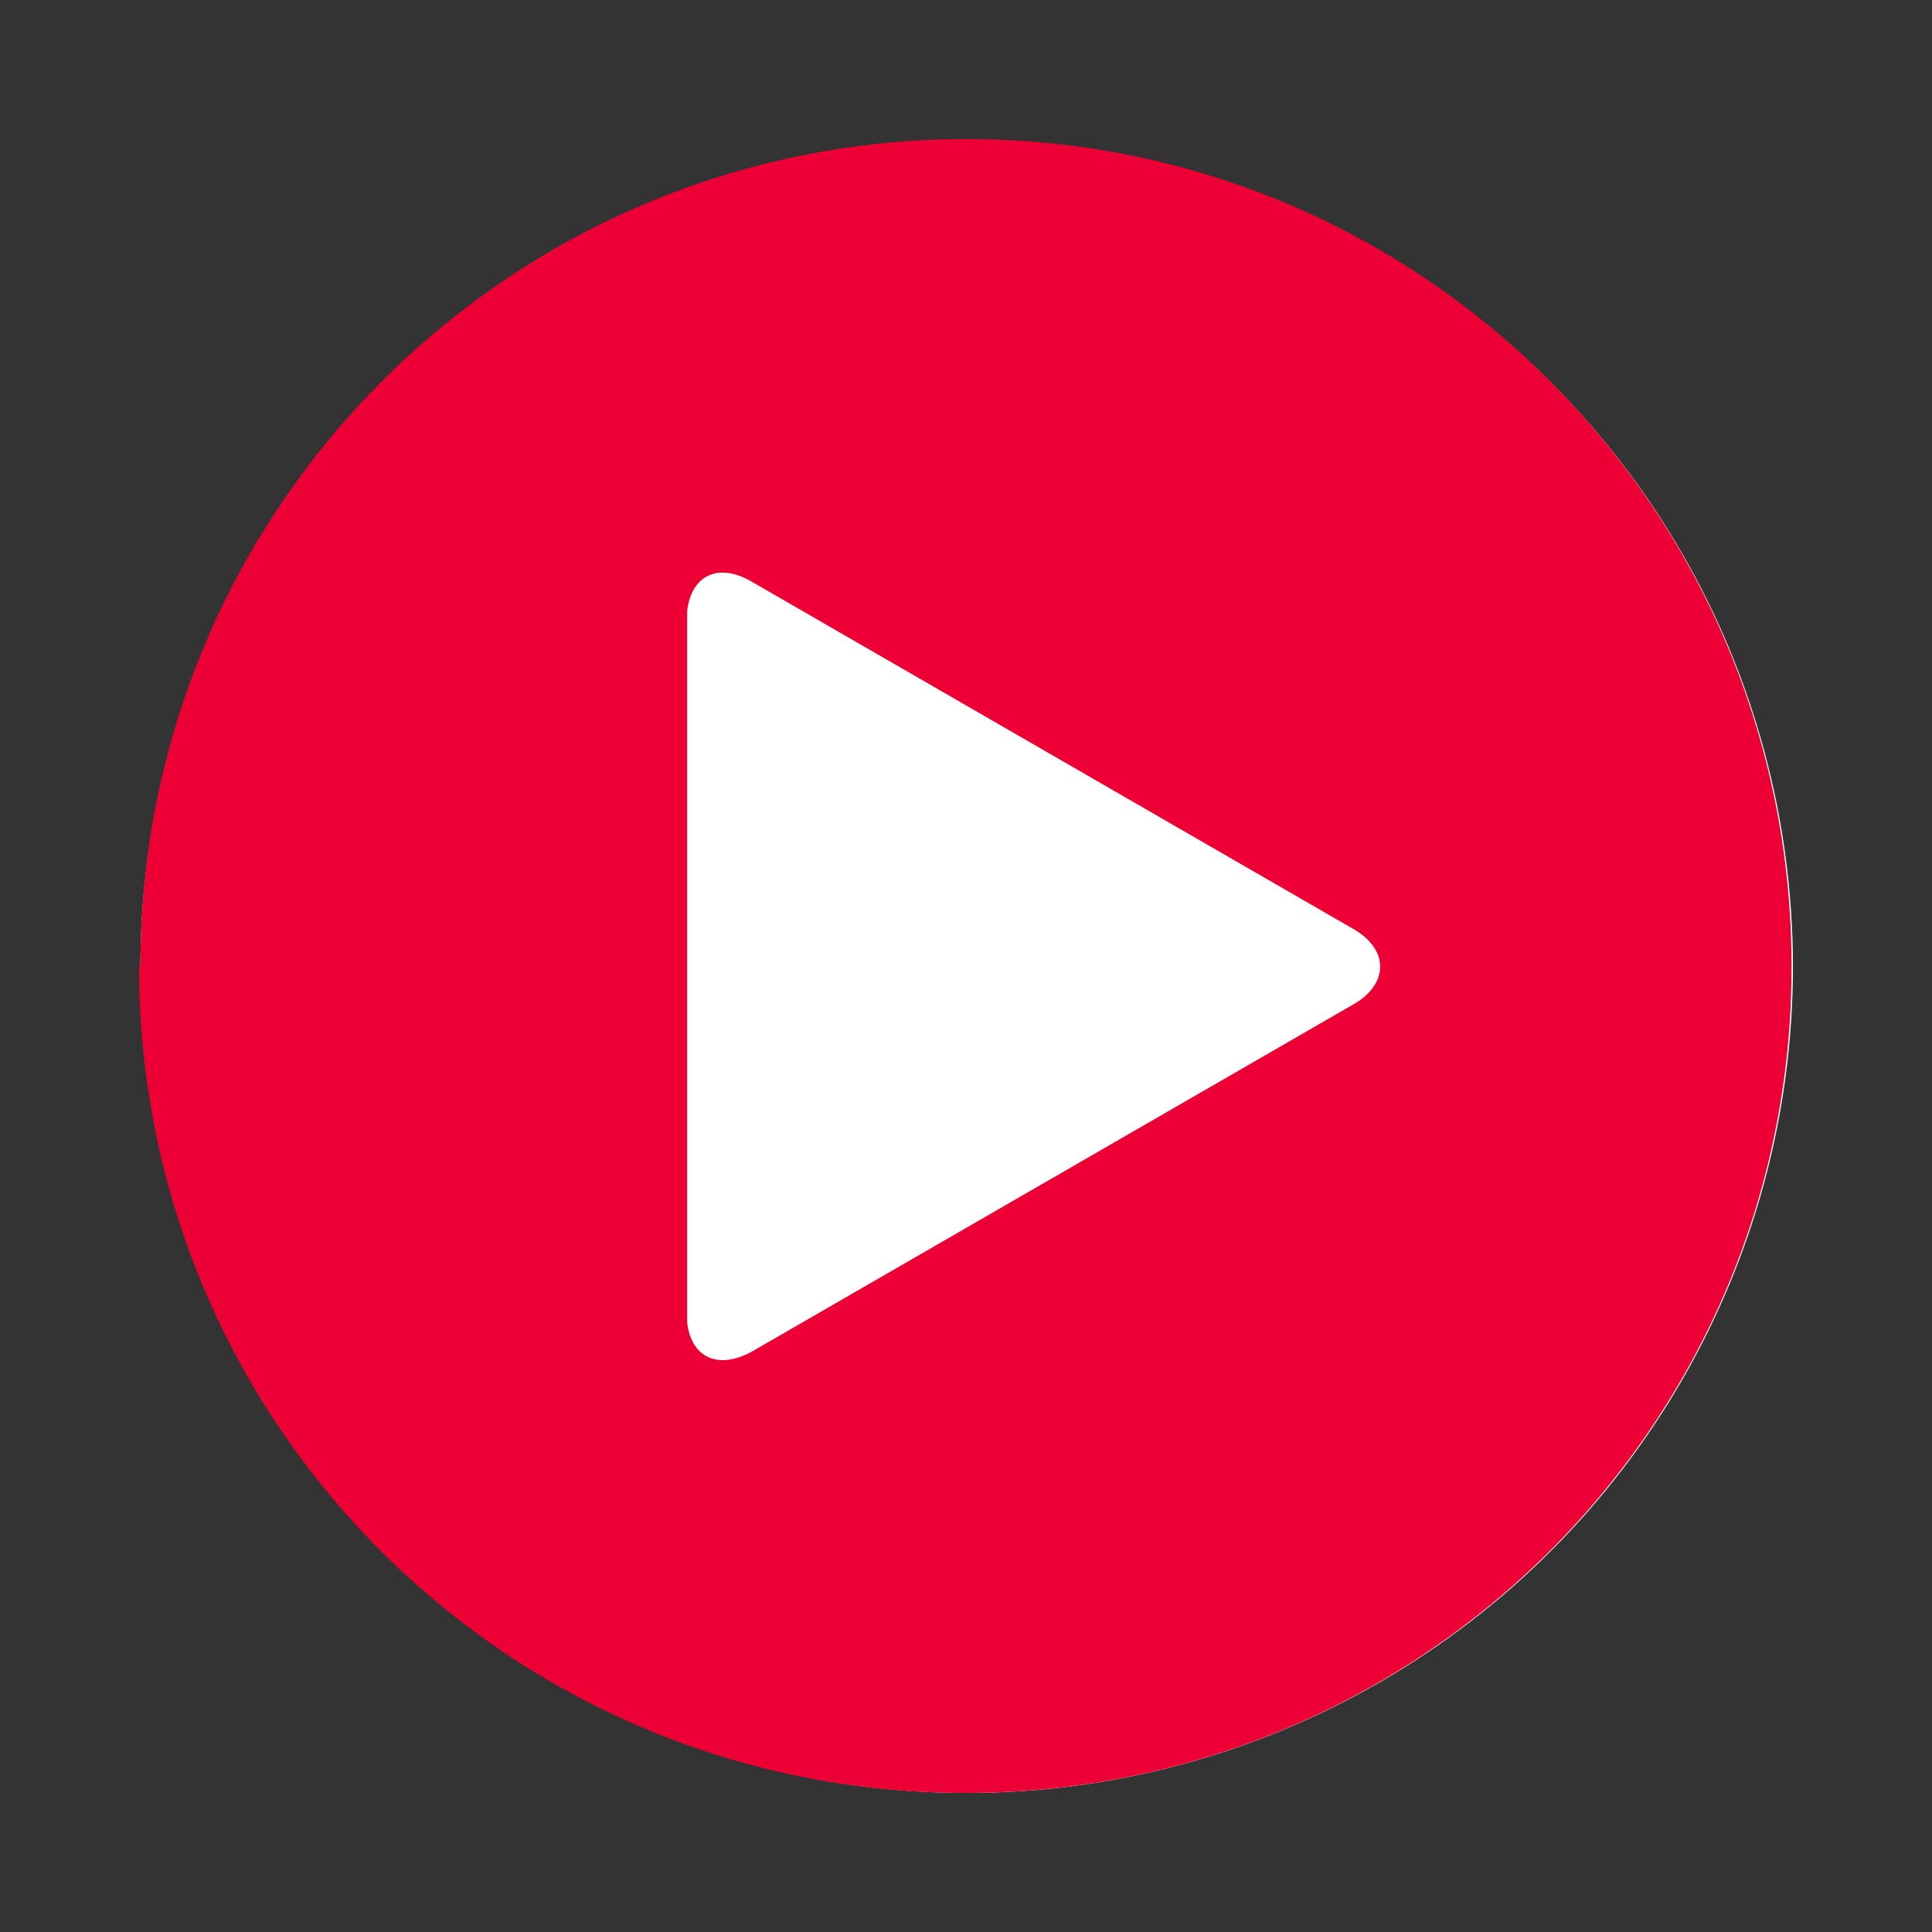 <?xml version="1.0" encoding="UTF-8"?>
<svg id="_レイヤー_1" data-name="レイヤー_1" xmlns="http://www.w3.org/2000/svg" xmlns:xlink="http://www.w3.org/1999/xlink" version="1.1" viewBox="0 0 141.7 141.7">
  <rect x="0" y="0" width="141.7" height="141.7" fill="#333333" stroke="none"/>
  <!-- Generator: Adobe Illustrator 29.3.0, SVG Export Plug-In . SVG Version: 2.1.0 Build 146)  -->
  <defs>
    <style>
      .st0 {
        fill: #ed0134;
        fill-rule: evenodd;
      }

      .st1 {
        fill: #fff;
      }
    </style>
  </defs>
  <circle class="st1" cx="70.9" cy="70.9" r="60.6"/>
  <path class="st0" d="M10.2,70.9c0,33.5,27.1,60.6,60.6,60.6s60.6-27.1,60.6-60.6S104.4,10.2,70.9,10.2c-33.5,0-60.6,27.1-60.6,60.6ZM99.2,73.7l-44,25.4c-2.5,1.4-4.5.5-4.8-2.1v-52.2c.3-2.6,2.3-3.6,4.8-2.1l44,25.4c2.7,1.5,2.7,4.1,0,5.6Z"/>
</svg>